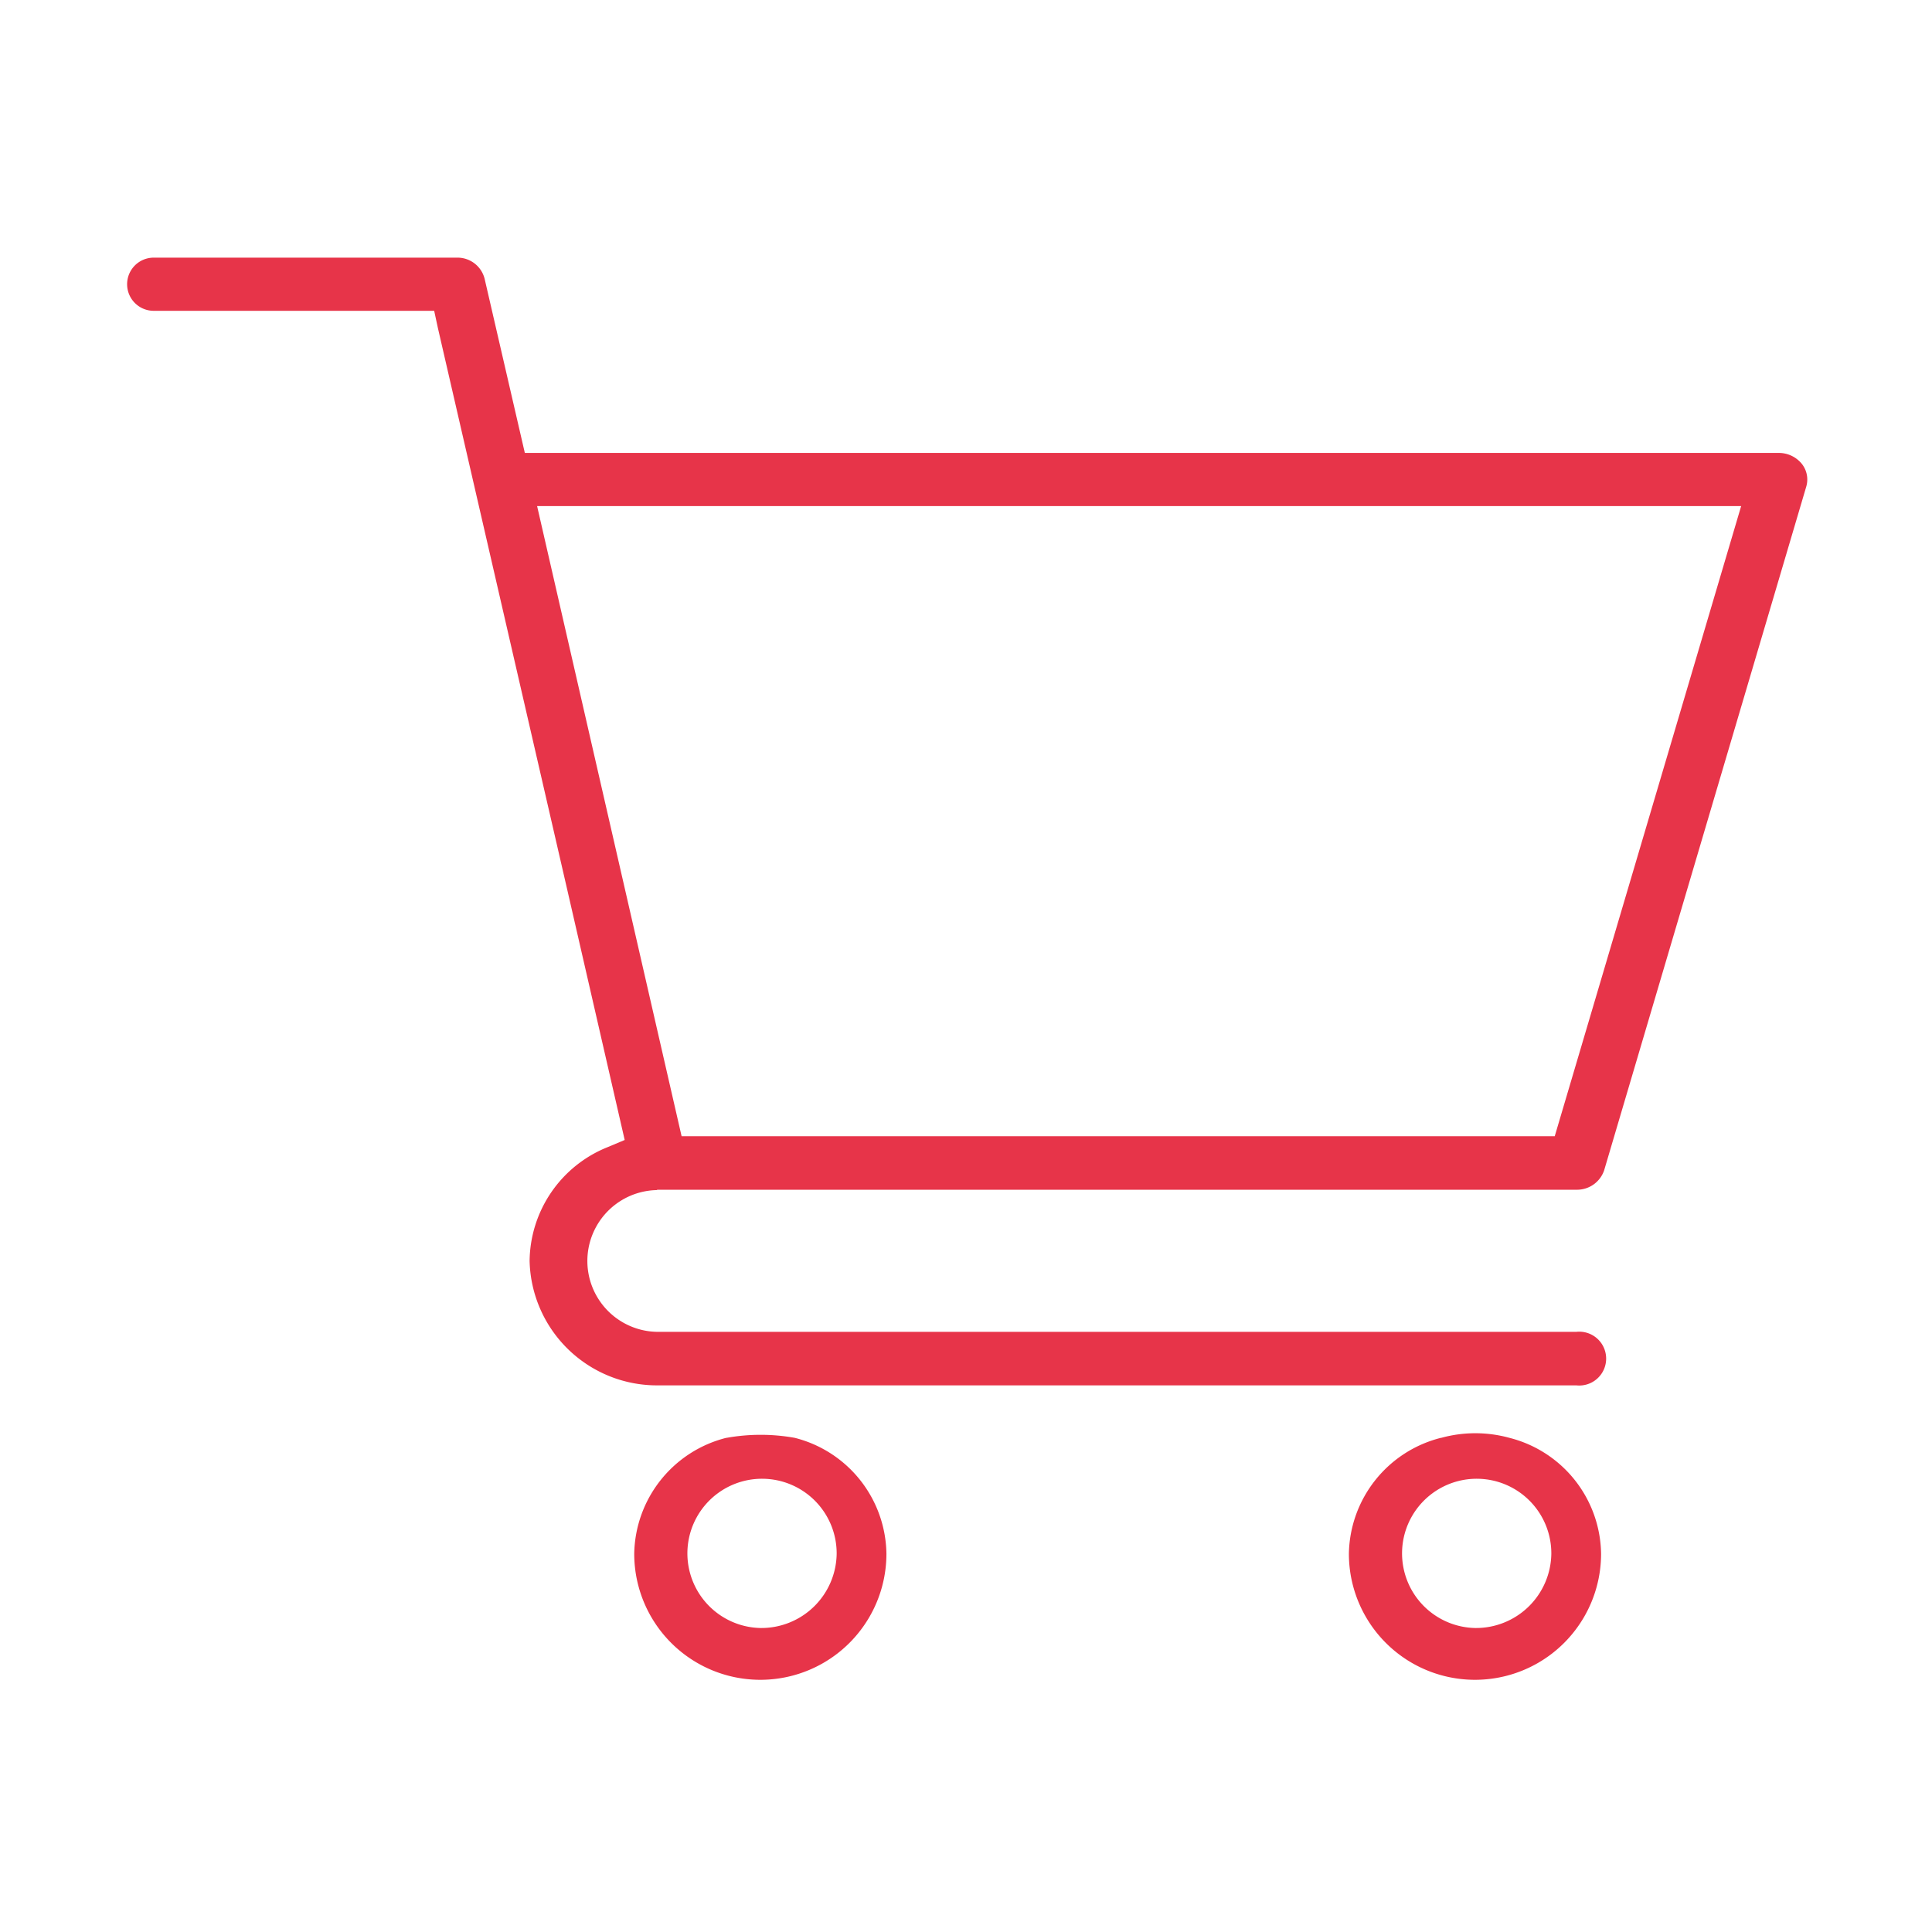 <svg id="Capa_1" data-name="Capa 1" xmlns="http://www.w3.org/2000/svg" viewBox="0 0 56.69 56.69"><defs><style>.cls-1{fill:#e73449;}</style></defs><title>Pictos Tspoon</title><path class="cls-1" d="M20,33.34,15.76,14.85H51.09L45.62,33.34Zm-.73,1.57h27a.84.84,0,0,0,.8-.57L53,14.28a.74.74,0,0,0-.13-.67.87.87,0,0,0-.68-.32H15.4L14.22,8.18a.82.82,0,0,0-.81-.62H4.51a.78.78,0,1,0,0,1.56h8.23l.11.51L16.62,26l1.71,7.45-.5.21A3.64,3.64,0,0,0,15.54,37a3.74,3.74,0,0,0,3.8,3.65H46.25a.79.79,0,1,0,0-1.57H19.34a2.08,2.08,0,1,1-.05-4.16"/><path class="cls-1" d="M22.31,47.77a2.19,2.19,0,1,1,2.24-2.18,2.21,2.21,0,0,1-2.24,2.18m-1-5.58a3.57,3.57,0,0,0-2.7,3.4,3.7,3.7,0,0,0,7.4,0,3.56,3.56,0,0,0-2.69-3.4,5.67,5.67,0,0,0-2,0"/><path class="cls-1" d="M43.28,47.77a2.19,2.19,0,1,1,2.24-2.18,2.21,2.21,0,0,1-2.24,2.18m-1-5.58a3.57,3.57,0,0,0-2.7,3.4,3.7,3.7,0,0,0,7.4,0,3.56,3.56,0,0,0-2.69-3.4,3.77,3.77,0,0,0-2,0"/></svg>